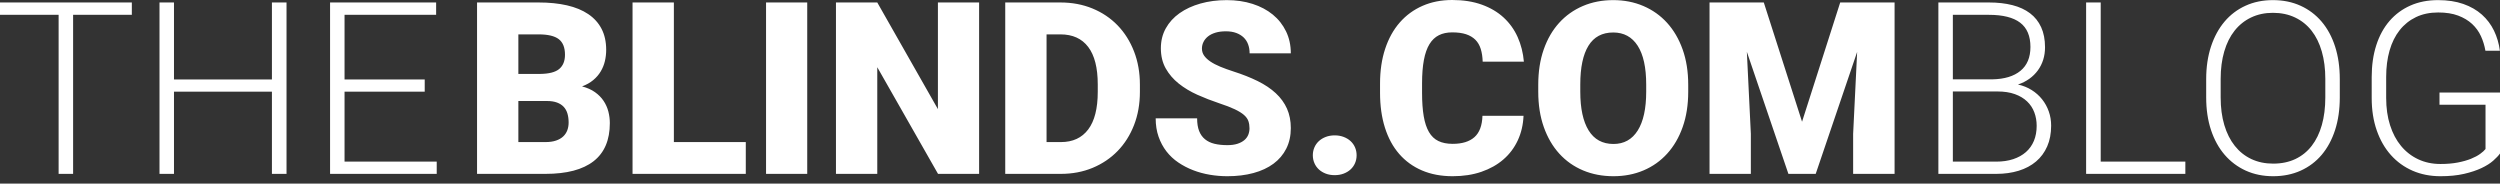 <svg width="177px" height="13px" viewBox="0 0 177 13" version="1.1" xmlns="http://www.w3.org/2000/svg">
  <rect x="0" y="0" width="177" height="13" fill="#333333" stroke="none"/>
  <title>The Blinds.com Blog</title>
  <defs></defs>
  <g id="bdcblog-footer" stroke="none" stroke-width="1" fill="none" fill-rule="evenodd">
    <g id="bdcblog-large" transform="translate(-1114, -964)" fill="#FFFFFF">
      <path d="M1123.334,965.05 L1119.176,965.05 L1119.176,976.31 L1118.15,976.31 L1118.15,965.05 L1114,965.05 L1114,964.175 L1123.334,964.175 L1123.334,965.05 Z M1134.286,976.31 L1133.252,976.31 L1133.252,970.492 L1126.318,970.492 L1126.318,976.31 L1125.293,976.31 L1125.293,964.175 L1126.318,964.175 L1126.318,969.626 L1133.252,969.626 L1133.252,964.175 L1134.286,964.175 L1134.286,976.31 Z M1144.07,970.492 L1138.394,970.492 L1138.394,975.443 L1144.92,975.443 L1144.92,976.31 L1137.369,976.31 L1137.369,964.175 L1144.878,964.175 L1144.878,965.05 L1138.394,965.05 L1138.394,969.626 L1144.07,969.626 L1144.07,970.492 Z M1147.775,976.31 L1147.775,964.175 L1152.134,964.175 C1152.884,964.175 1153.555,964.243 1154.146,964.379 C1154.738,964.515 1155.24,964.722 1155.651,965 C1156.062,965.278 1156.376,965.627 1156.593,966.046 C1156.809,966.466 1156.918,966.959 1156.918,967.525 C1156.918,967.803 1156.887,968.071 1156.826,968.33 C1156.765,968.588 1156.666,968.831 1156.53,969.059 C1156.394,969.287 1156.218,969.491 1156.001,969.671 C1155.784,969.852 1155.52,970.001 1155.209,970.117 C1155.57,970.212 1155.876,970.348 1156.126,970.526 C1156.376,970.704 1156.579,970.909 1156.734,971.142 C1156.89,971.376 1157.002,971.627 1157.072,971.897 C1157.141,972.166 1157.176,972.44 1157.176,972.718 C1157.176,973.918 1156.793,974.816 1156.026,975.414 C1155.259,976.011 1154.123,976.31 1152.617,976.31 L1147.775,976.31 Z M1150.7,971.151 L1150.7,974.059 L1152.617,974.059 C1152.912,974.059 1153.163,974.023 1153.371,973.951 C1153.58,973.879 1153.749,973.78 1153.88,973.655 C1154.01,973.53 1154.106,973.384 1154.167,973.218 C1154.228,973.051 1154.259,972.87 1154.259,972.676 C1154.259,972.443 1154.231,972.231 1154.176,972.043 C1154.12,971.854 1154.031,971.694 1153.909,971.563 C1153.787,971.433 1153.628,971.331 1153.434,971.259 C1153.239,971.187 1153.003,971.151 1152.725,971.151 L1150.7,971.151 Z M1150.7,969.234 L1152.225,969.234 C1152.864,969.228 1153.32,969.112 1153.592,968.884 C1153.864,968.656 1154.001,968.32 1154.001,967.875 C1154.001,967.364 1153.853,966.996 1153.559,966.771 C1153.264,966.546 1152.789,966.434 1152.134,966.434 L1150.7,966.434 L1150.7,969.234 Z M1161.71,974.059 L1166.802,974.059 L1166.802,976.31 L1158.784,976.31 L1158.784,964.175 L1161.71,964.175 L1161.71,974.059 Z M1171.152,976.31 L1168.236,976.31 L1168.236,964.175 L1171.152,964.175 L1171.152,976.31 Z M1183.321,976.31 L1180.412,976.31 L1176.111,968.759 L1176.111,976.31 L1173.186,976.31 L1173.186,964.175 L1176.111,964.175 L1180.404,971.726 L1180.404,964.175 L1183.321,964.175 L1183.321,976.31 Z M1185.171,976.31 L1185.171,964.175 L1189.079,964.175 C1189.902,964.175 1190.657,964.317 1191.346,964.6 C1192.035,964.883 1192.628,965.282 1193.126,965.796 C1193.623,966.31 1194.011,966.924 1194.288,967.638 C1194.566,968.352 1194.705,969.137 1194.705,969.992 L1194.705,970.501 C1194.705,971.362 1194.566,972.148 1194.288,972.859 C1194.011,973.571 1193.623,974.182 1193.126,974.693 C1192.628,975.204 1192.038,975.601 1191.355,975.885 C1190.671,976.168 1189.924,976.31 1189.113,976.31 L1185.171,976.31 Z M1188.096,966.434 L1188.096,974.059 L1189.113,974.059 C1189.952,974.059 1190.596,973.761 1191.046,973.164 C1191.496,972.566 1191.721,971.679 1191.721,970.501 L1191.721,969.976 C1191.721,968.803 1191.496,967.92 1191.046,967.325 C1190.596,966.731 1189.941,966.434 1189.079,966.434 L1188.096,966.434 Z M1202.464,973.084 C1202.464,972.895 1202.438,972.725 1202.385,972.572 C1202.332,972.419 1202.228,972.275 1202.073,972.138 C1201.917,972.002 1201.699,971.868 1201.418,971.734 C1201.138,971.601 1200.77,971.459 1200.314,971.309 C1199.781,971.131 1199.267,970.931 1198.772,970.709 C1198.278,970.487 1197.839,970.223 1197.455,969.917 C1197.072,969.612 1196.765,969.255 1196.534,968.846 C1196.304,968.438 1196.189,967.962 1196.189,967.417 C1196.189,966.895 1196.305,966.424 1196.539,966.004 C1196.772,965.585 1197.097,965.228 1197.514,964.933 C1197.93,964.639 1198.424,964.411 1198.993,964.25 C1199.563,964.089 1200.184,964.008 1200.856,964.008 C1201.517,964.008 1202.125,964.097 1202.681,964.275 C1203.237,964.453 1203.714,964.706 1204.114,965.033 C1204.515,965.361 1204.827,965.757 1205.052,966.221 C1205.277,966.685 1205.39,967.203 1205.39,967.775 L1202.473,967.775 C1202.473,967.548 1202.438,967.338 1202.368,967.146 C1202.299,966.954 1202.193,966.791 1202.052,966.654 C1201.91,966.518 1201.735,966.411 1201.527,966.334 C1201.318,966.256 1201.072,966.217 1200.789,966.217 C1200.511,966.217 1200.267,966.249 1200.056,966.313 C1199.845,966.377 1199.668,966.466 1199.526,966.579 C1199.385,966.693 1199.278,966.824 1199.206,966.971 C1199.133,967.118 1199.097,967.275 1199.097,967.442 C1199.097,967.625 1199.149,967.791 1199.251,967.938 C1199.354,968.085 1199.501,968.224 1199.693,968.355 C1199.885,968.485 1200.118,968.607 1200.393,968.721 C1200.668,968.835 1200.978,968.948 1201.323,969.059 C1201.967,969.264 1202.542,969.492 1203.048,969.742 C1203.553,969.992 1203.98,970.278 1204.327,970.601 C1204.674,970.923 1204.938,971.287 1205.119,971.693 C1205.299,972.098 1205.39,972.557 1205.39,973.068 C1205.39,973.612 1205.283,974.097 1205.069,974.522 C1204.855,974.947 1204.552,975.304 1204.16,975.593 C1203.769,975.882 1203.296,976.101 1202.744,976.251 C1202.191,976.401 1201.575,976.476 1200.897,976.476 C1200.481,976.476 1200.067,976.442 1199.656,976.372 C1199.245,976.303 1198.851,976.196 1198.476,976.051 C1198.101,975.907 1197.751,975.725 1197.426,975.505 C1197.101,975.286 1196.821,975.023 1196.584,974.718 C1196.348,974.412 1196.162,974.065 1196.026,973.676 C1195.89,973.287 1195.822,972.854 1195.822,972.376 L1198.756,972.376 C1198.756,972.732 1198.803,973.03 1198.897,973.272 C1198.992,973.514 1199.131,973.709 1199.314,973.859 C1199.497,974.009 1199.721,974.116 1199.985,974.18 C1200.249,974.244 1200.553,974.276 1200.897,974.276 C1201.175,974.276 1201.413,974.244 1201.61,974.18 C1201.807,974.116 1201.97,974.03 1202.098,973.922 C1202.225,973.814 1202.318,973.687 1202.377,973.543 C1202.435,973.398 1202.464,973.245 1202.464,973.084 Z M1206.948,974.993 C1206.948,974.793 1206.986,974.607 1207.061,974.434 C1207.136,974.262 1207.241,974.114 1207.377,973.989 C1207.513,973.864 1207.676,973.765 1207.865,973.693 C1208.054,973.621 1208.265,973.584 1208.498,973.584 C1208.726,973.584 1208.936,973.621 1209.128,973.693 C1209.319,973.765 1209.483,973.864 1209.619,973.989 C1209.755,974.114 1209.861,974.262 1209.936,974.434 C1210.011,974.607 1210.048,974.793 1210.048,974.993 C1210.048,975.193 1210.011,975.379 1209.936,975.551 C1209.861,975.724 1209.755,975.872 1209.619,975.997 C1209.483,976.122 1209.319,976.221 1209.128,976.293 C1208.936,976.365 1208.726,976.401 1208.498,976.401 C1208.265,976.401 1208.054,976.365 1207.865,976.293 C1207.676,976.221 1207.513,976.122 1207.377,975.997 C1207.241,975.872 1207.136,975.724 1207.061,975.551 C1206.986,975.379 1206.948,975.193 1206.948,974.993 Z M1221.866,972.201 C1221.839,972.834 1221.703,973.414 1221.458,973.939 C1221.214,974.464 1220.875,974.914 1220.441,975.289 C1220.008,975.664 1219.488,975.955 1218.883,976.164 C1218.277,976.372 1217.599,976.476 1216.849,976.476 C1216.038,976.476 1215.314,976.34 1214.678,976.068 C1214.042,975.796 1213.503,975.405 1213.061,974.897 C1212.62,974.389 1212.283,973.769 1212.053,973.039 C1211.822,972.308 1211.707,971.487 1211.707,970.576 L1211.707,969.917 C1211.707,969.006 1211.828,968.185 1212.07,967.455 C1212.311,966.724 1212.656,966.103 1213.103,965.592 C1213.55,965.081 1214.088,964.688 1214.716,964.413 C1215.344,964.138 1216.044,964 1216.816,964 C1217.605,964 1218.304,964.11 1218.912,964.329 C1219.52,964.549 1220.036,964.853 1220.458,965.242 C1220.88,965.631 1221.211,966.092 1221.45,966.625 C1221.689,967.159 1221.836,967.739 1221.891,968.367 L1218.974,968.367 C1218.963,968.028 1218.918,967.728 1218.837,967.467 C1218.756,967.206 1218.63,966.989 1218.458,966.817 C1218.286,966.645 1218.066,966.514 1217.799,966.425 C1217.533,966.336 1217.205,966.292 1216.816,966.292 C1216.455,966.292 1216.141,966.359 1215.874,966.492 C1215.607,966.625 1215.385,966.836 1215.207,967.125 C1215.03,967.414 1214.898,967.788 1214.812,968.246 C1214.725,968.705 1214.682,969.256 1214.682,969.901 L1214.682,970.576 C1214.682,971.22 1214.721,971.77 1214.799,972.226 C1214.877,972.682 1215,973.055 1215.17,973.347 C1215.339,973.639 1215.562,973.851 1215.837,973.984 C1216.112,974.118 1216.449,974.184 1216.849,974.184 C1217.522,974.184 1218.035,974.026 1218.391,973.709 C1218.747,973.393 1218.936,972.89 1218.958,972.201 L1221.866,972.201 Z M1233.526,970.492 C1233.526,971.42 1233.396,972.254 1233.134,972.993 C1232.873,973.732 1232.508,974.359 1232.038,974.876 C1231.569,975.393 1231.011,975.789 1230.363,976.064 C1229.716,976.339 1229.006,976.476 1228.234,976.476 C1227.45,976.476 1226.732,976.339 1226.079,976.064 C1225.427,975.789 1224.865,975.393 1224.396,974.876 C1223.926,974.359 1223.561,973.732 1223.3,972.993 C1223.039,972.254 1222.908,971.42 1222.908,970.492 L1222.908,970.001 C1222.908,969.073 1223.037,968.239 1223.296,967.5 C1223.554,966.761 1223.918,966.134 1224.388,965.617 C1224.857,965.1 1225.417,964.703 1226.067,964.425 C1226.717,964.147 1227.434,964.008 1228.217,964.008 C1228.989,964.008 1229.701,964.147 1230.351,964.425 C1231.001,964.703 1231.561,965.1 1232.03,965.617 C1232.5,966.134 1232.866,966.761 1233.13,967.5 C1233.394,968.239 1233.526,969.073 1233.526,970.001 L1233.526,970.492 Z M1230.551,969.984 C1230.551,968.778 1230.349,967.863 1229.947,967.238 C1229.544,966.613 1228.967,966.3 1228.217,966.3 C1227.434,966.3 1226.849,966.613 1226.463,967.238 C1226.077,967.863 1225.884,968.778 1225.884,969.984 L1225.884,970.492 C1225.884,971.681 1226.081,972.595 1226.475,973.234 C1226.87,973.873 1227.456,974.193 1228.234,974.193 C1228.978,974.193 1229.551,973.875 1229.951,973.239 C1230.351,972.602 1230.551,971.687 1230.551,970.492 L1230.551,969.984 Z M1238.877,964.175 L1241.585,972.618 L1244.286,964.175 L1248.136,964.175 L1248.136,976.31 L1245.202,976.31 L1245.202,973.476 L1245.486,967.675 L1242.552,976.31 L1240.619,976.31 L1237.677,967.667 L1237.96,973.476 L1237.96,976.31 L1235.035,976.31 L1235.035,964.175 L1238.877,964.175 Z M1251.237,976.31 L1251.237,964.175 L1254.821,964.175 C1255.438,964.175 1255.991,964.238 1256.479,964.363 C1256.968,964.488 1257.384,964.679 1257.725,964.938 C1258.067,965.196 1258.33,965.525 1258.513,965.925 C1258.696,966.325 1258.788,966.8 1258.788,967.35 C1258.788,967.662 1258.745,967.955 1258.659,968.23 C1258.573,968.505 1258.446,968.756 1258.28,968.984 C1258.113,969.212 1257.912,969.41 1257.675,969.58 C1257.439,969.749 1257.171,969.884 1256.871,969.984 C1257.227,970.062 1257.549,970.191 1257.838,970.372 C1258.127,970.552 1258.374,970.772 1258.58,971.03 C1258.785,971.288 1258.944,971.576 1259.055,971.893 C1259.166,972.209 1259.221,972.543 1259.221,972.893 C1259.221,973.448 1259.128,973.939 1258.942,974.364 C1258.756,974.789 1258.492,975.146 1258.151,975.435 C1257.809,975.724 1257.399,975.942 1256.921,976.089 C1256.443,976.236 1255.916,976.31 1255.338,976.31 L1251.237,976.31 Z M1252.262,970.476 L1252.262,975.443 L1255.338,975.443 C1255.782,975.443 1256.181,975.385 1256.534,975.268 C1256.886,975.151 1257.187,974.985 1257.434,974.768 C1257.681,974.551 1257.87,974.286 1258.001,973.972 C1258.131,973.658 1258.196,973.304 1258.196,972.909 C1258.196,972.57 1258.141,972.252 1258.03,971.955 C1257.919,971.658 1257.748,971.399 1257.517,971.18 C1257.287,970.96 1256.998,970.788 1256.65,970.663 C1256.303,970.538 1255.893,970.476 1255.421,970.476 L1252.262,970.476 Z M1252.262,969.617 L1255.063,969.617 C1255.918,969.601 1256.581,969.399 1257.05,969.013 C1257.52,968.627 1257.755,968.064 1257.755,967.325 C1257.755,966.548 1257.512,965.974 1257.025,965.604 C1256.539,965.235 1255.804,965.05 1254.821,965.05 L1252.262,965.05 L1252.262,969.617 Z M1262.73,975.443 L1268.723,975.443 L1268.723,976.31 L1261.697,976.31 L1261.697,964.175 L1262.73,964.175 L1262.73,975.443 Z M1279.657,970.901 C1279.657,971.751 1279.546,972.519 1279.324,973.205 C1279.101,973.891 1278.786,974.476 1278.378,974.96 C1277.969,975.443 1277.474,975.817 1276.89,976.081 C1276.307,976.344 1275.657,976.476 1274.94,976.476 C1274.229,976.476 1273.583,976.344 1273.002,976.081 C1272.422,975.817 1271.923,975.443 1271.506,974.96 C1271.089,974.476 1270.767,973.891 1270.539,973.205 C1270.312,972.519 1270.198,971.751 1270.198,970.901 L1270.198,969.601 C1270.198,968.751 1270.312,967.981 1270.539,967.292 C1270.767,966.603 1271.087,966.016 1271.498,965.529 C1271.909,965.043 1272.405,964.668 1272.986,964.404 C1273.566,964.14 1274.212,964.008 1274.923,964.008 C1275.64,964.008 1276.29,964.14 1276.873,964.404 C1277.457,964.668 1277.955,965.043 1278.369,965.529 C1278.783,966.016 1279.101,966.603 1279.324,967.292 C1279.546,967.981 1279.657,968.751 1279.657,969.601 L1279.657,970.901 Z M1278.632,969.584 C1278.632,968.867 1278.549,968.22 1278.382,967.642 C1278.215,967.064 1277.974,966.574 1277.657,966.171 C1277.34,965.768 1276.951,965.457 1276.49,965.238 C1276.029,965.018 1275.507,964.908 1274.923,964.908 C1274.351,964.908 1273.836,965.018 1273.377,965.238 C1272.919,965.457 1272.53,965.768 1272.21,966.171 C1271.891,966.574 1271.646,967.064 1271.477,967.642 C1271.308,968.22 1271.223,968.867 1271.223,969.584 L1271.223,970.901 C1271.223,971.623 1271.309,972.273 1271.481,972.851 C1271.653,973.429 1271.901,973.921 1272.223,974.326 C1272.545,974.732 1272.935,975.043 1273.394,975.26 C1273.852,975.476 1274.368,975.585 1274.94,975.585 C1275.529,975.585 1276.053,975.476 1276.511,975.26 C1276.969,975.043 1277.355,974.732 1277.669,974.326 C1277.983,973.921 1278.222,973.429 1278.386,972.851 C1278.55,972.273 1278.632,971.623 1278.632,970.901 L1278.632,969.584 Z M1291,974.868 C1290.894,975.018 1290.735,975.187 1290.521,975.376 C1290.307,975.565 1290.029,975.74 1289.687,975.901 C1289.346,976.062 1288.935,976.199 1288.454,976.31 C1287.973,976.421 1287.416,976.476 1286.783,976.476 C1286.066,976.476 1285.41,976.347 1284.816,976.089 C1284.221,975.83 1283.709,975.461 1283.278,974.98 C1282.848,974.5 1282.513,973.918 1282.274,973.234 C1282.035,972.551 1281.916,971.784 1281.916,970.934 L1281.916,969.459 C1281.916,968.626 1282.024,967.873 1282.241,967.2 C1282.457,966.528 1282.77,965.956 1283.178,965.483 C1283.587,965.011 1284.08,964.647 1284.658,964.392 C1285.235,964.136 1285.888,964.008 1286.616,964.008 C1287.288,964.008 1287.883,964.099 1288.4,964.279 C1288.916,964.46 1289.355,964.711 1289.717,965.033 C1290.078,965.356 1290.364,965.735 1290.575,966.171 C1290.786,966.607 1290.925,967.081 1290.992,967.592 L1289.967,967.592 C1289.905,967.231 1289.8,966.886 1289.65,966.559 C1289.5,966.231 1289.291,965.943 1289.025,965.696 C1288.758,965.449 1288.429,965.252 1288.037,965.104 C1287.645,964.957 1287.175,964.883 1286.625,964.883 C1286.03,964.883 1285.505,964.993 1285.049,965.213 C1284.594,965.432 1284.209,965.74 1283.895,966.138 C1283.581,966.535 1283.344,967.014 1283.182,967.575 C1283.021,968.137 1282.941,968.759 1282.941,969.442 L1282.941,970.934 C1282.941,971.645 1283.032,972.288 1283.216,972.863 C1283.399,973.439 1283.659,973.929 1283.995,974.334 C1284.331,974.74 1284.735,975.054 1285.208,975.276 C1285.68,975.499 1286.205,975.61 1286.783,975.61 C1287.25,975.61 1287.661,975.575 1288.016,975.505 C1288.372,975.436 1288.68,975.348 1288.941,975.243 C1289.203,975.137 1289.418,975.023 1289.587,974.901 C1289.757,974.779 1289.886,974.662 1289.975,974.551 L1289.975,971.417 L1286.716,971.417 L1286.716,970.551 L1291,970.551 L1291,974.868 Z" id="THEBLINDS.COMBLOG"></path>
    </g>
  </g>
</svg>
